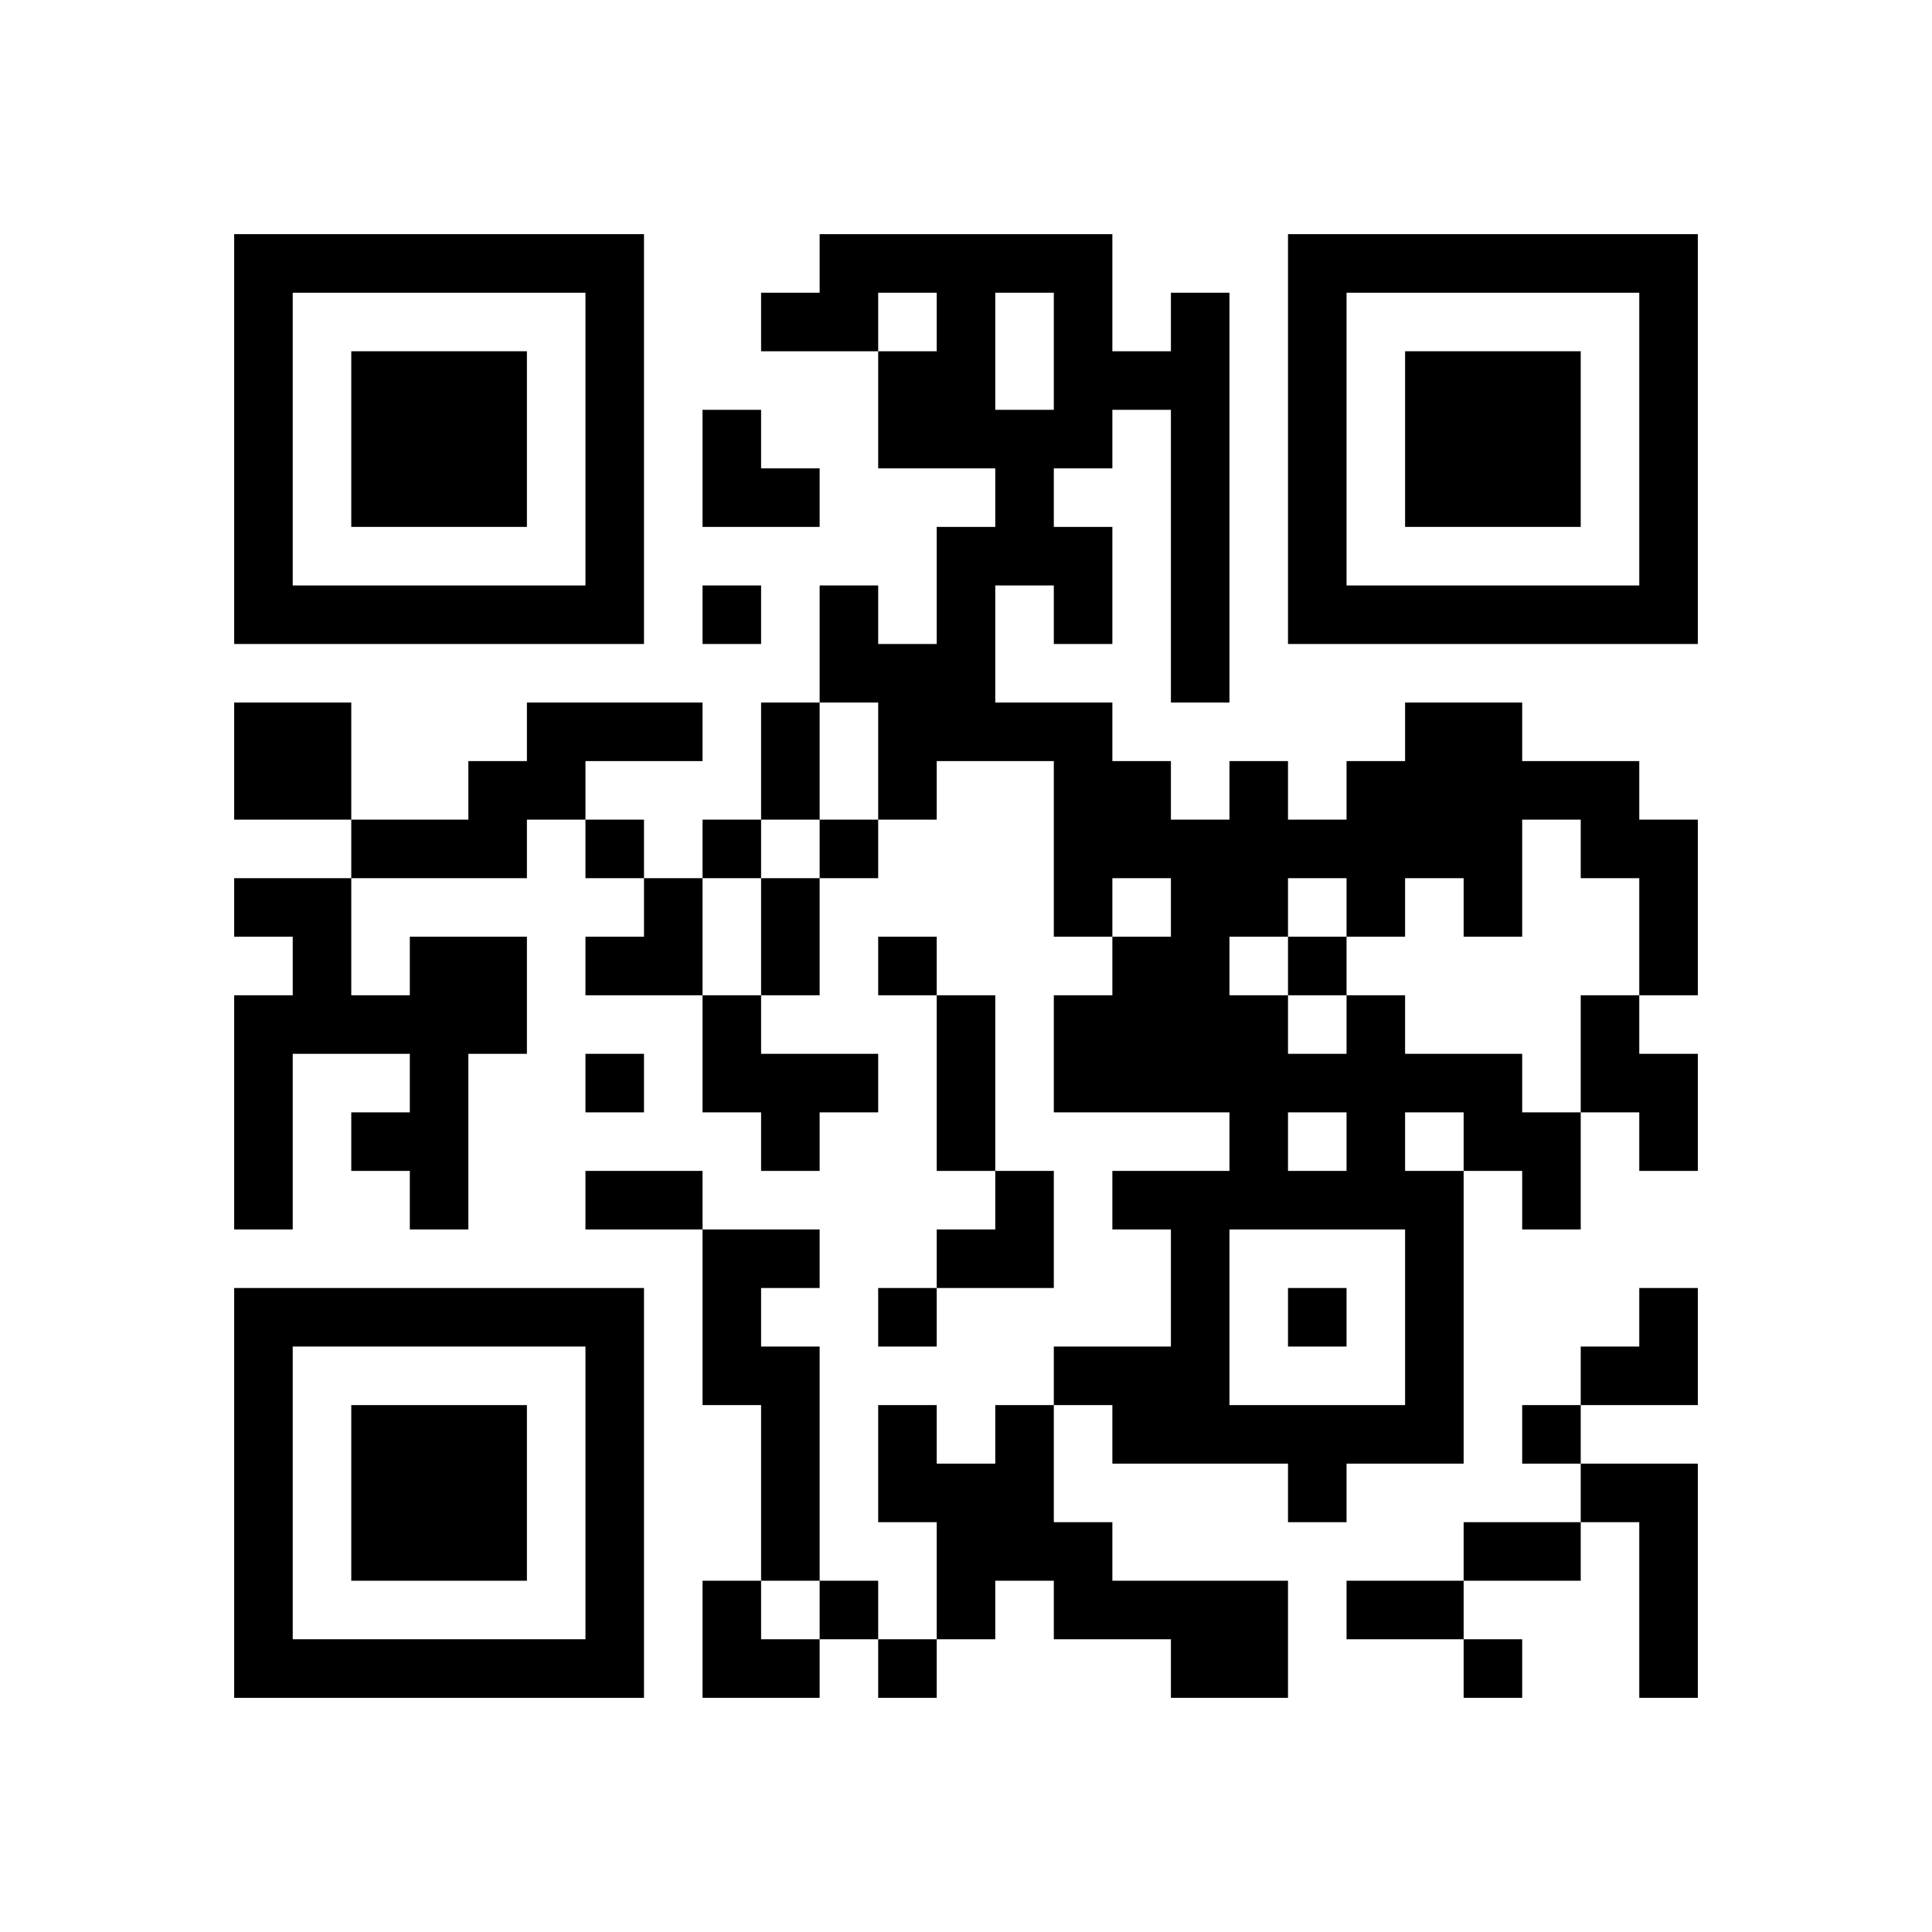 <?xml version="1.0" encoding="UTF-8" standalone="no"?>
<svg version="1.1" id="Layer_1" xmlns="http://www.w3.org/2000/svg" xmlns:xlink="http://www.w3.org/1999/xlink" x="0px" y="0px"
						viewBox="-4 -4 33 33" width="132" height="132" style="enable-background:new 0 0 550 550;" xml:space="preserve"><symbol id="tracker"><path d="m 0 7 0 7 7 0 0 -7 -7 0 z m 1 1 5 0 0 5 -5 0 0 -5 z m 1 1 0 3 3 0 0 -3 -3 0 z" style="fill:#000000;stroke:none"></path></symbol>
<use x="0" y="-7" xlink:href="#tracker"></use>
<use x="0" y="11" xlink:href="#tracker"></use>
<use x="18" y="-7" xlink:href="#tracker"></use>
<path d="M0,8 h2v2h-2v-2 M5,8 h3v1h-2v1h-1v1h-3v-1h2v-1h1v-1 M3,12 h2v2h-1v3h-1v-1h-1v-1h1v-1h-2v3h-1v-4h1v-1h-1v-1h2v2h1v-1 M8,13 h1v1h2v1h-1v1h-1v-1h-1v-2 M19,13 h1v1h2v1h1v2h-1v-1h-1v5h-2v1h-1v-1h-3v-1h-1v-1h2v-2h-1v-1h2v-1h-3v-2h1v-1h1v-1h-1v1h-1v-3h-2v1h-1v-2h-1v-2h1v1h1v-2h1v-1h-2v-2h1v-1h-1v1h-2v-1h1v-1h5v2h1v-1h1v7h-1v-5h-1v1h-1v1h1v2h-1v-1h-1v2h2v1h1v1h1v-1h1v1h1v-1h1v-1h2v1h2v1h1v3h-1v-2h-1v-1h-1v2h-1v-1h-1v1h-1v-1h-1v1h-1v1h1v1h1v-1 M13,1 v2h1v-2h-1 M18,15 v1h1v-1h-1 M20,15 v1h1v-1h-1 M17,17 v3h3v-3h-3 M23,13 h1v1h1v2h-1v-1h-1v-2 M8,17 h2v1h-1v1h1v4h-1v-3h-1v-3 M13,20 h1v2h1v1h3v2h-2v-1h-2v-1h-1v1h-1v-2h-1v-2h1v1h1v-1 M23,21 h2v4h-1v-3h-1v-1 M8,6 v1h1v-1h-1 M6,10 v1h1v-1h-1 M8,10 v1h1v-1h-1 M10,10 v1h1v-1h-1 M11,12 v1h1v-1h-1 M18,12 v1h1v-1h-1 M6,14 v1h1v-1h-1 M11,18 v1h1v-1h-1 M18,18 v1h1v-1h-1 M22,20 v1h1v-1h-1 M10,23 v1h1v-1h-1 M11,24 v1h1v-1h-1 M21,24 v1h1v-1h-1 M9,8 h1v2h-1v-2 M9,11 h1v2h-1v-2 M12,13 h1v3h-1v-3 M6,16 h2v1h-2v-1 M21,22 h2v1h-2v-1 M19,23 h2v1h-2v-1 M8,3 h1v1h1v1h-2z M6,11 m1,0h1v2h-2v-1h1z M12,16 m1,0h1v2h-2v-1h1z M23,18 m1,0h1v2h-2v-1h1z M8,23 h1v1h1v1h-2z" style="fill:#000000;stroke:none" ></path></svg>
